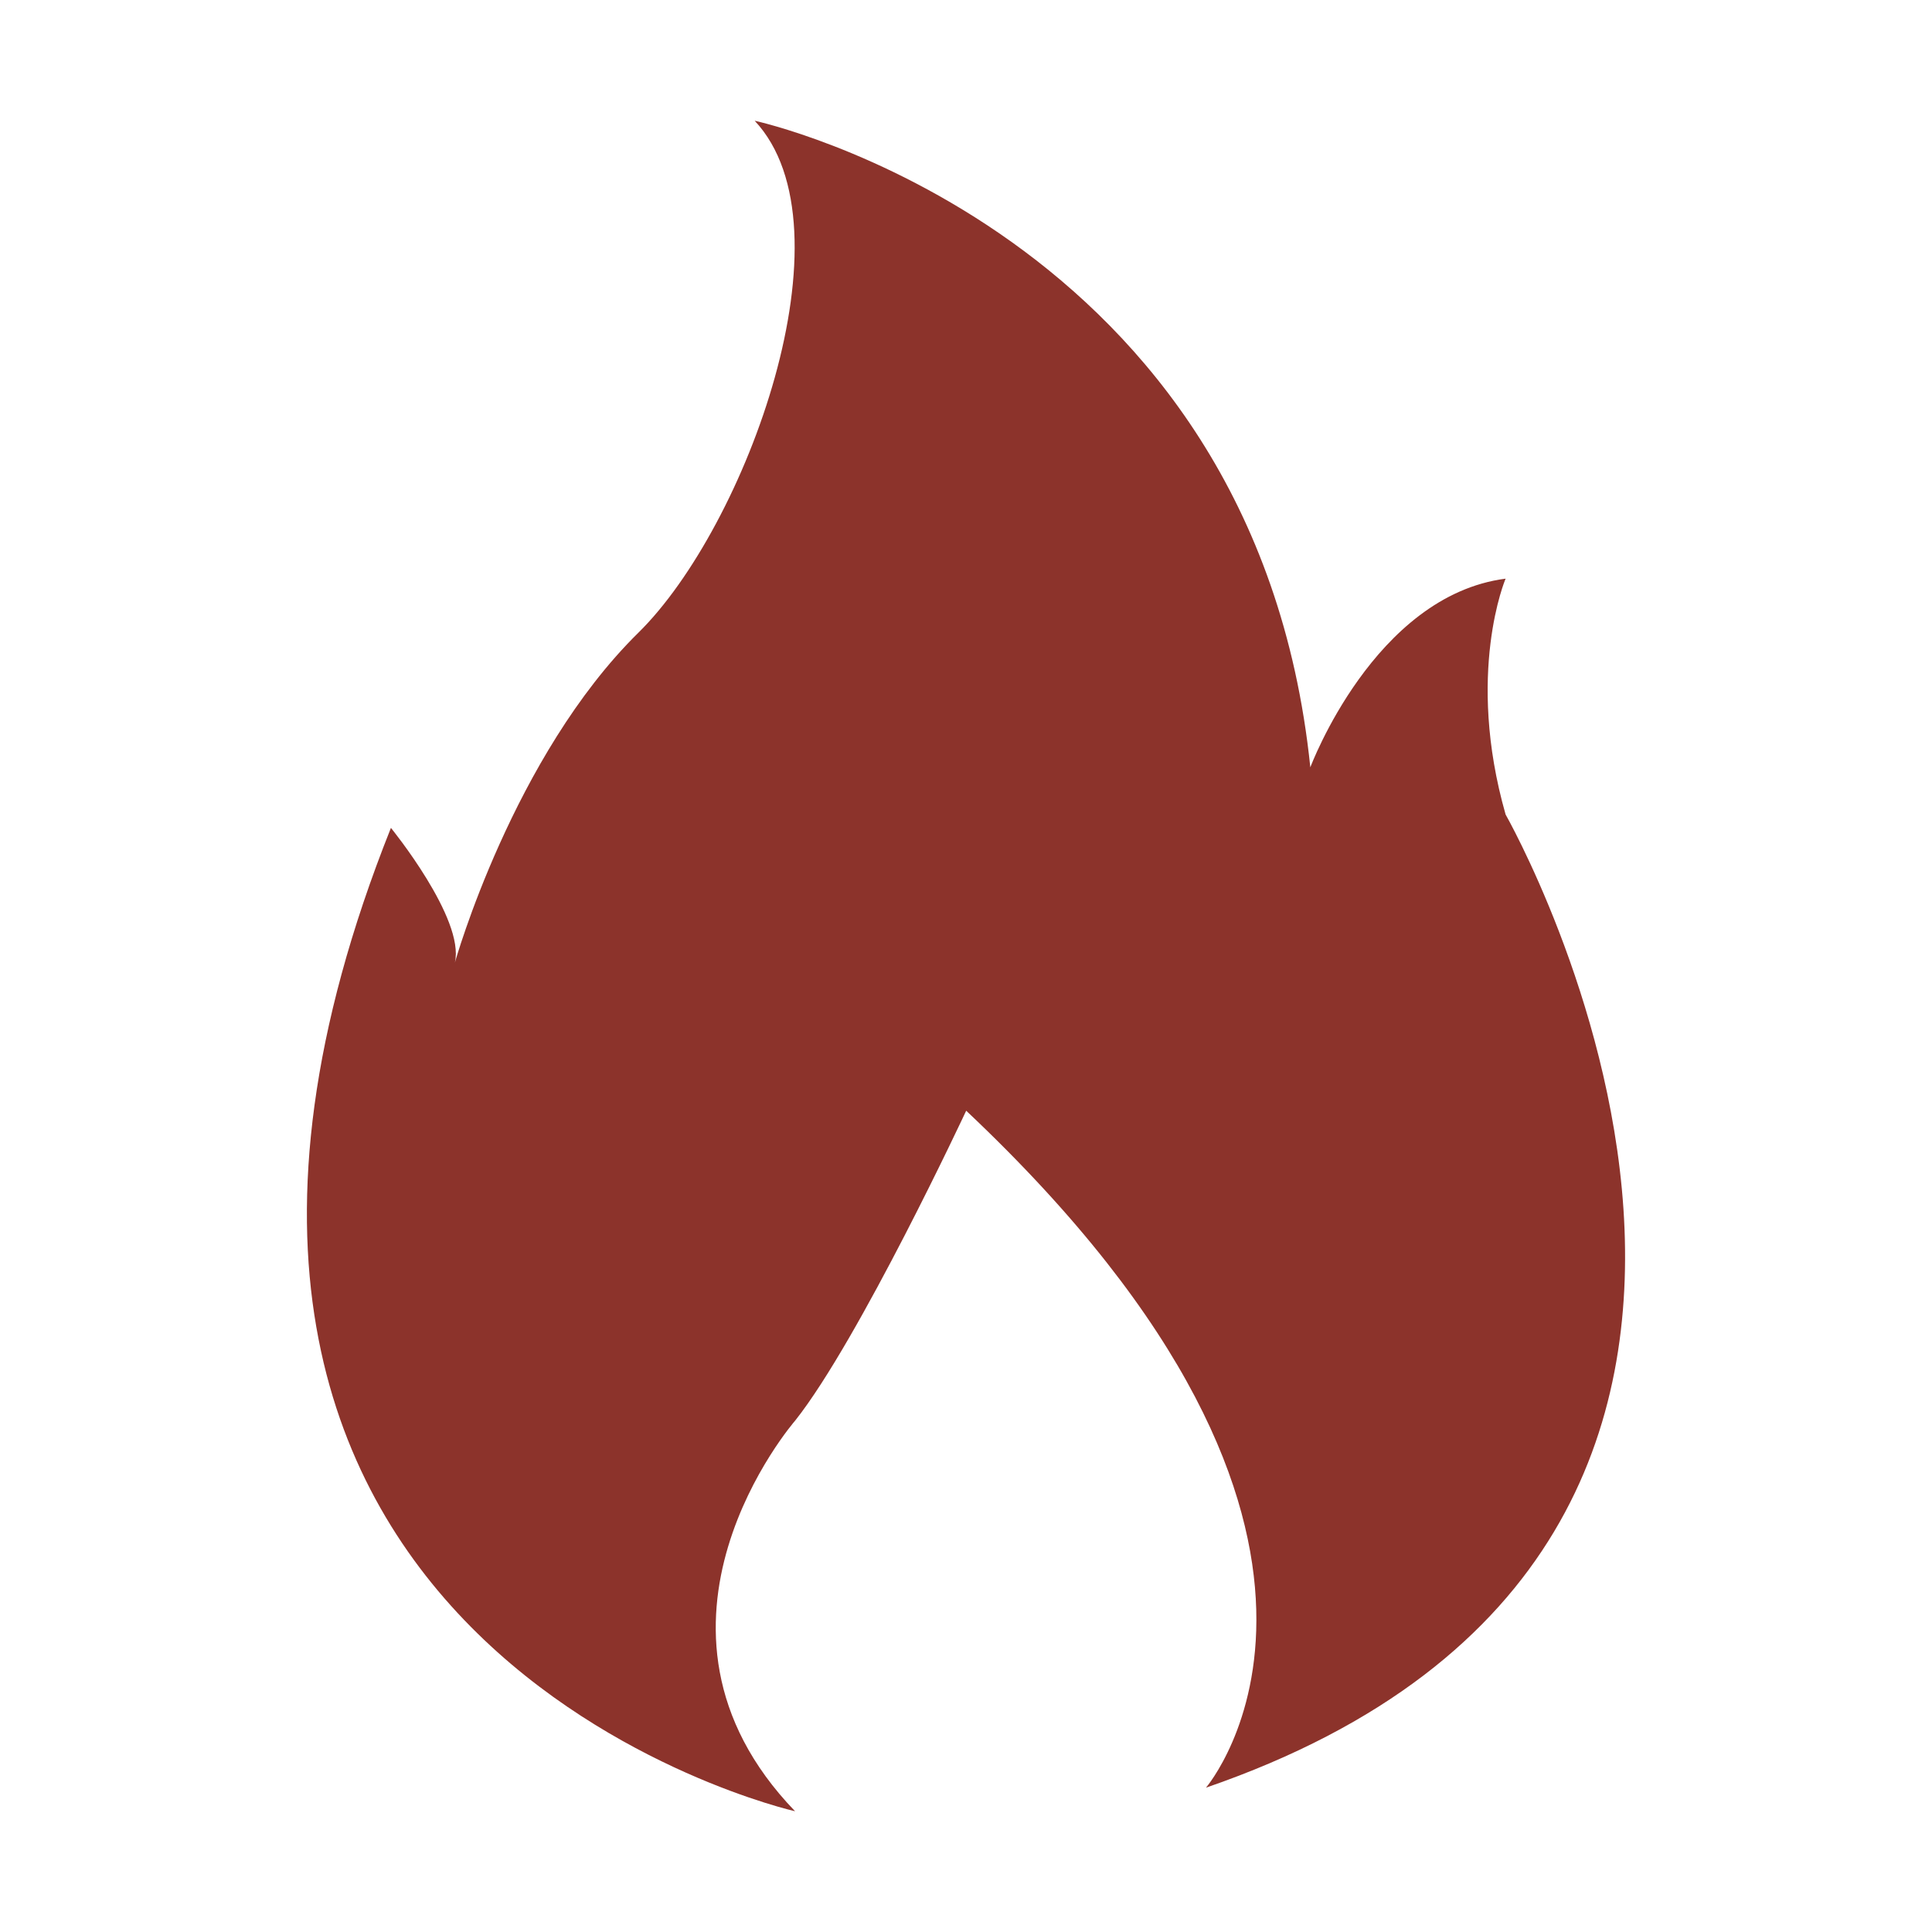 <?xml version="1.0" standalone="no"?><!DOCTYPE svg PUBLIC "-//W3C//DTD SVG 1.1//EN" "http://www.w3.org/Graphics/SVG/1.1/DTD/svg11.dtd"><svg t="1621757116581" class="icon" viewBox="0 0 1024 1024" version="1.1" xmlns="http://www.w3.org/2000/svg" p-id="13418" xmlns:xlink="http://www.w3.org/1999/xlink" width="16" height="16"><defs><style type="text/css"></style></defs><path d="M421.4 960S34.1 872.6 207.2 438.8c0 0 39.3 48.2 33.9 71.4 0 0 30.8-109.5 97.3-174.9C395.5 279.1 453.5 121.1 400 64c0 0 265 57.1 294.5 342.7 0 0 33.9-91 103.5-100 0 0-21.4 50 0 125 0 0 219.5 385.5-158.8 515.8 0 0 113.4-132.1-127.1-358.8 0 0-56.7 121.4-90.6 164.2-0.1 0.1-94.7 108.9-0.1 207.1z" fill="#8C332B" p-id="13419"></path></svg>